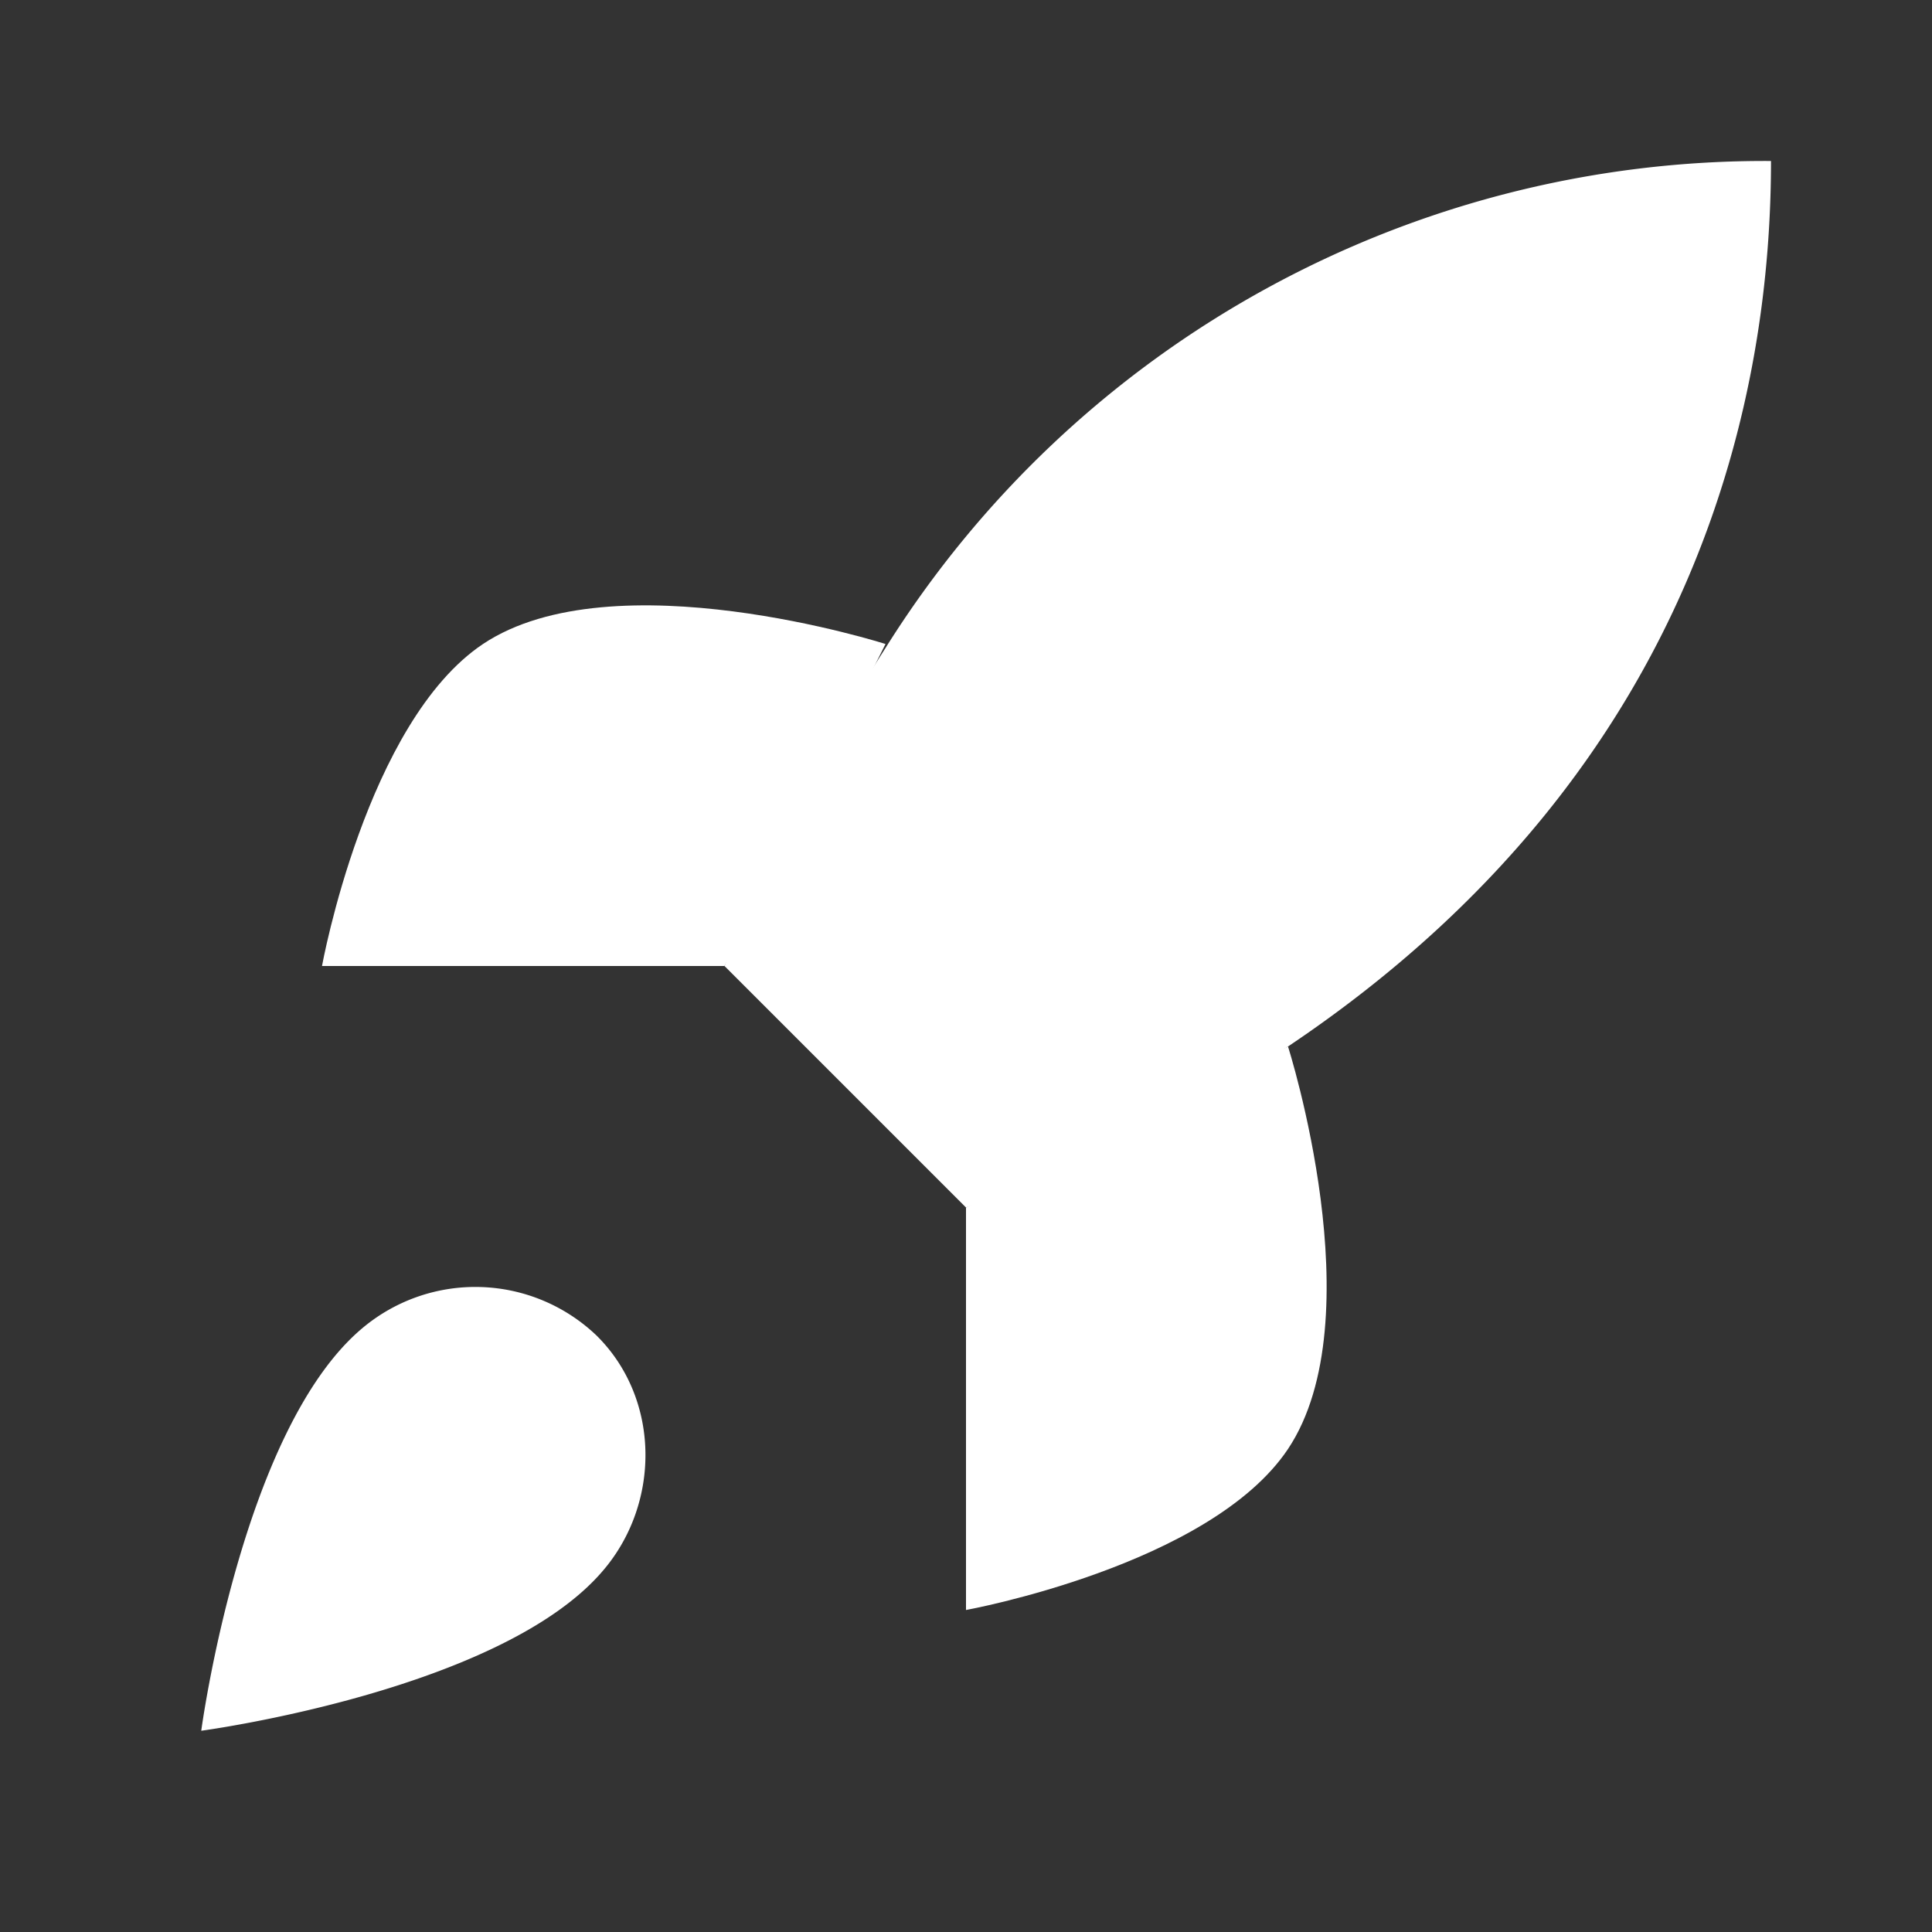 <svg xmlns="http://www.w3.org/2000/svg" width="24" height="24" viewBox="0 0 24 24" fill="#FFFFFF"  
stroke="currentColor" stroke-width="0" stroke-linecap="round" stroke-linejoin="round" class="lucide lucide-rocket"><rect x="0" y="0" width="24" height="24" fill="#333333" stroke="none"/><path 

d="M4.5 16.5c-1.5 1.26-2 5-2 5s3.74-.5 5-2c.71-.84.7-2.13-.09-2.91a2.18 2.18 0 0 0-2.91-.09z"/><path d="m12 15-3-3a22 22 0 0 1 2-3.95A12.88 12.88 0 0 1 22 2c0 2.72-.78 7.5-6 11a22.35 22.35 0 0 1-4 2z"/><path d="M9 12H4s.55-3.03 2-4c1.62-1.08 5 0 5 0"/><path d="M12 15v5s3.03-.55 4-2c1.08-1.62 0-5 0-5"/></svg>